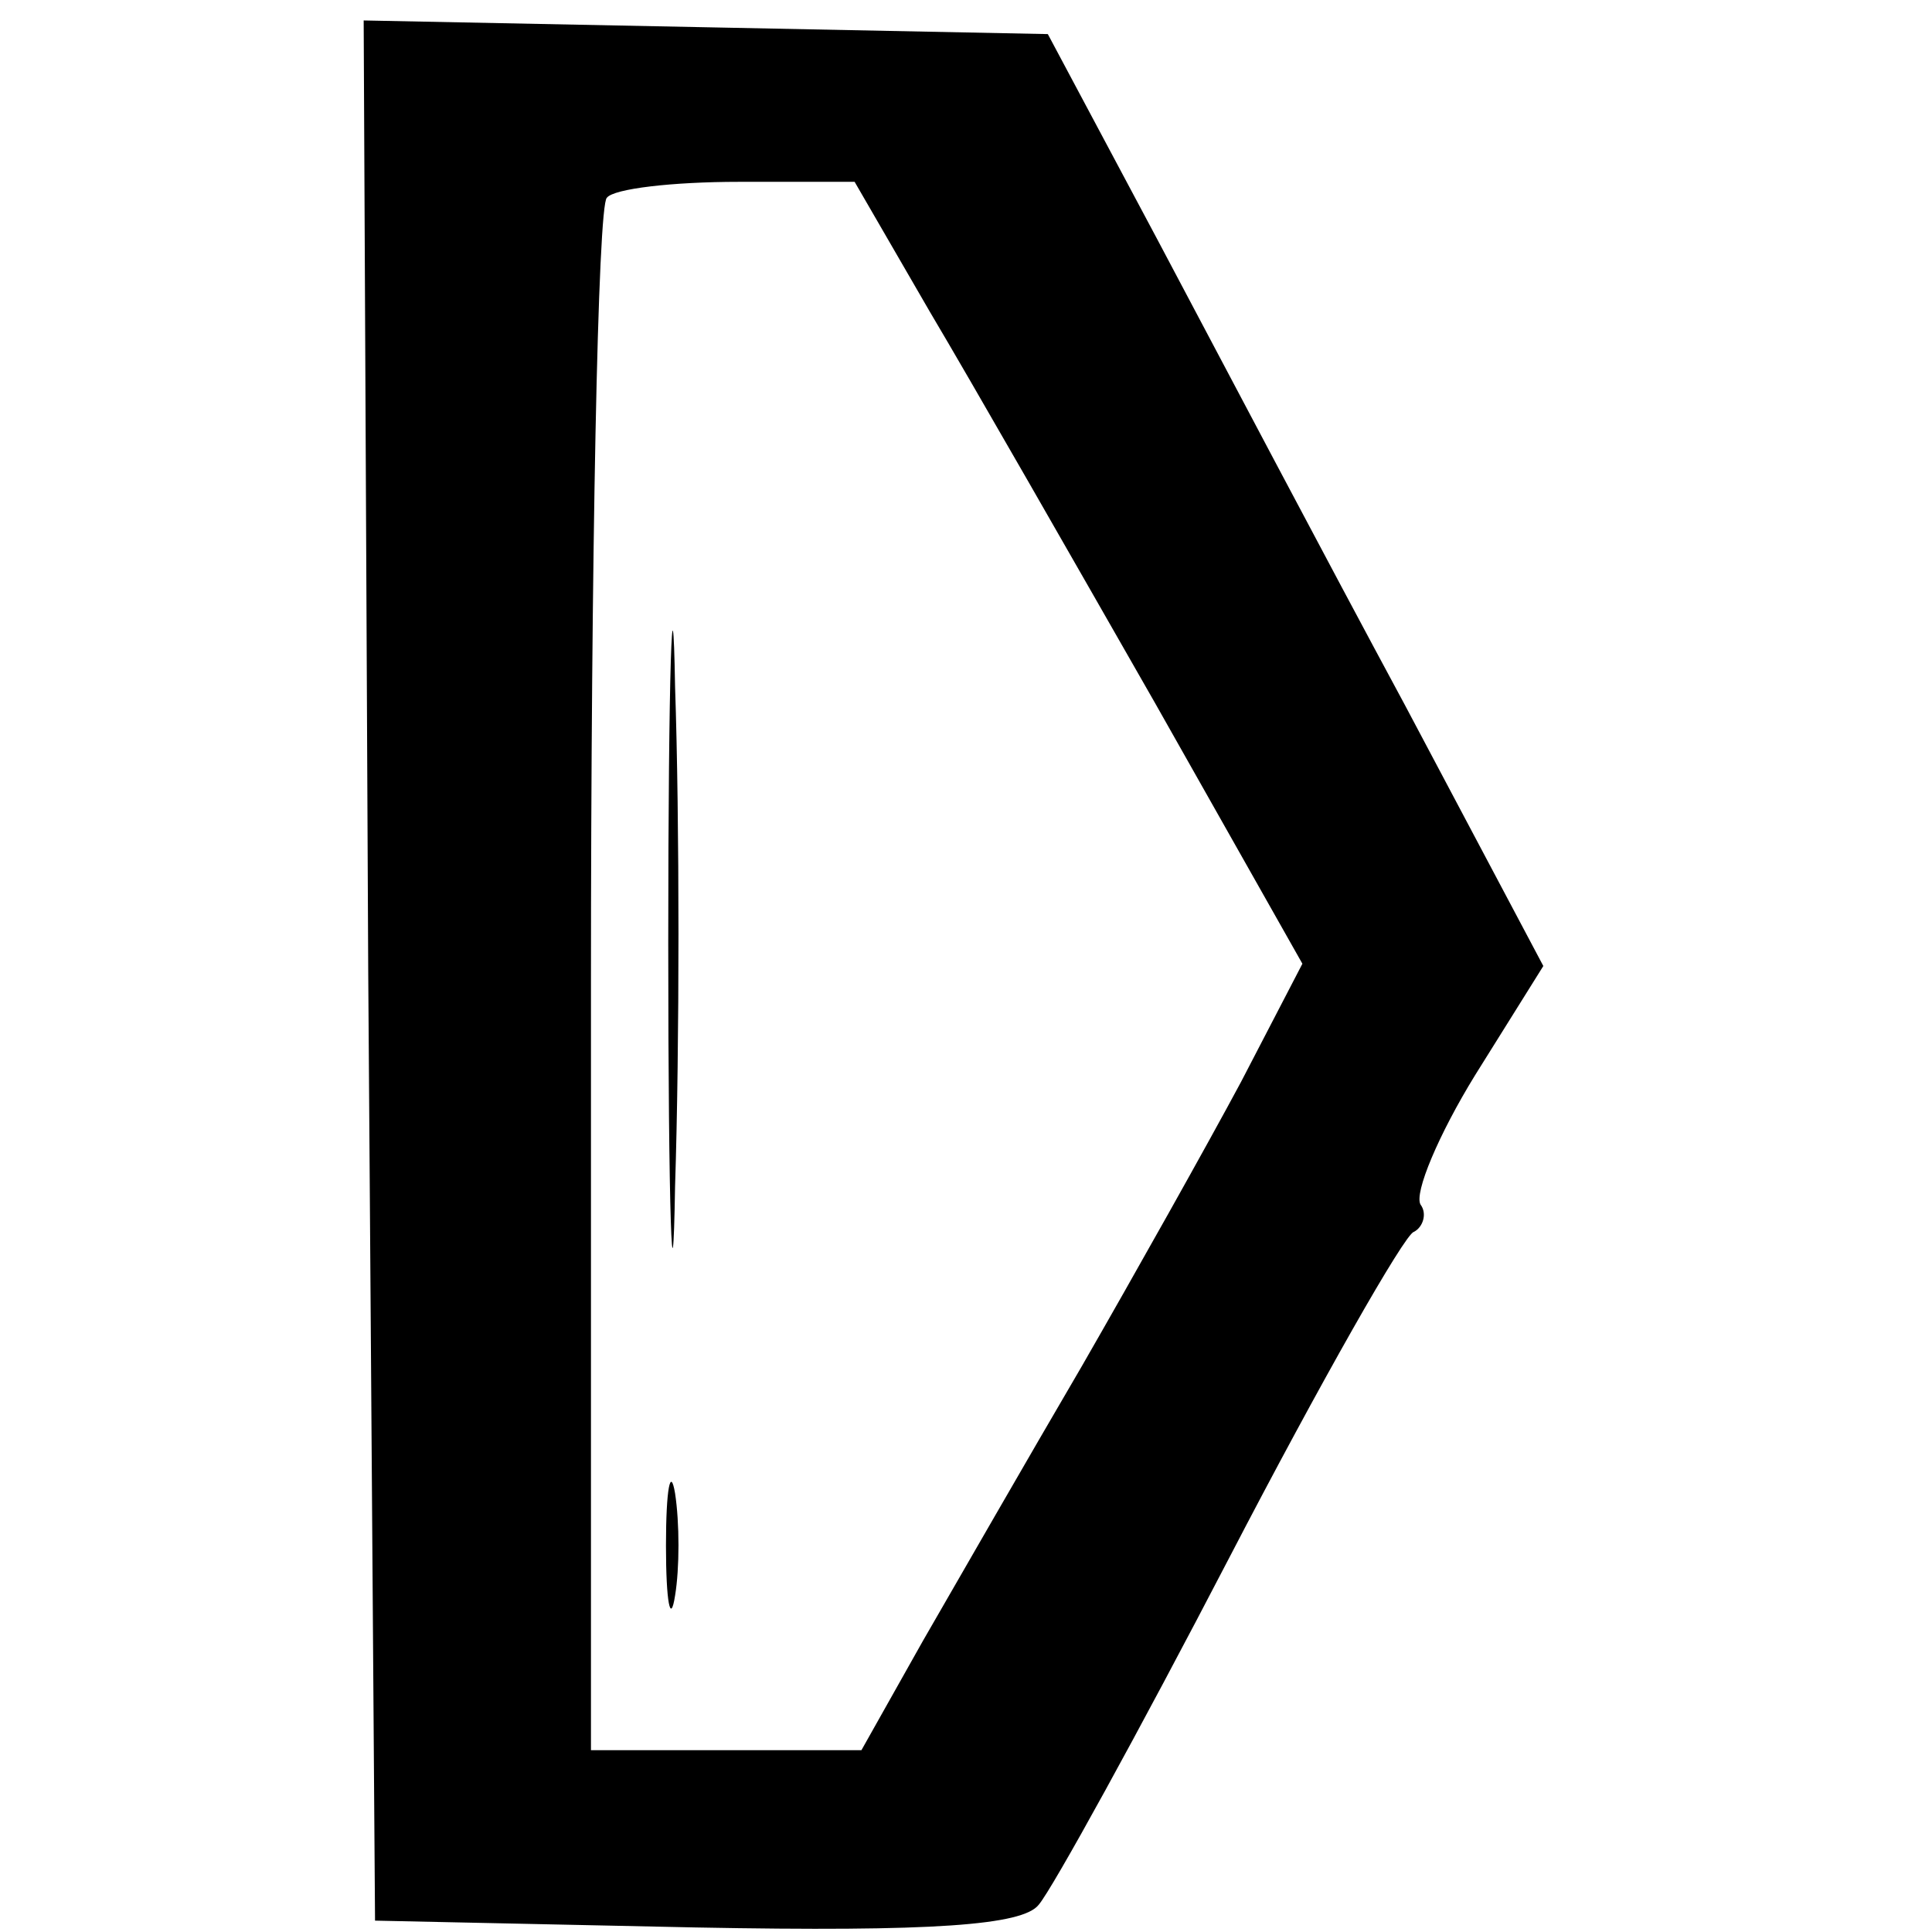 <?xml version="1.0" standalone="no"?>
<!DOCTYPE svg PUBLIC "-//W3C//DTD SVG 20010904//EN"
 "http://www.w3.org/TR/2001/REC-SVG-20010904/DTD/svg10.dtd">
<svg version="1.0" xmlns="http://www.w3.org/2000/svg"
 width="85pt" height="85pt" viewBox="0 0 85 85"
 preserveAspectRatio="xMidYMid meet">
<g transform="translate(0,85) scale(0.1,-0.1)"
fill="#000000" stroke="none">
<path d="M162 423 l3 -418 141 -3 c105 -2 144 1 151 10 6 7 44 76 84 153 40
77 77 142 81 143 4 2 6 8 3 12 -3 5 8 31 24 57 l30 48 -61 115 c-34 63 -83
156 -109 205 l-48 90 -150 3 -151 3 2 -418z m247 290 c19 -32 63 -109 99 -172
l65 -115 -27 -52 c-15 -28 -47 -85 -70 -125 -24 -41 -55 -95 -70 -121 l-27
-48 -59 0 -60 0 0 338 c0 186 3 342 7 345 3 4 29 7 58 7 l51 0 33 -57z"/>
<path d="M294 435 c0 -121 2 -169 3 -107 2 62 2 161 0 220 -1 59 -3 8 -3 -113z"/>
<path d="M293 170 c0 -25 2 -35 4 -22 2 12 2 32 0 45 -2 12 -4 2 -4 -23z"/>
</g>
</svg>
